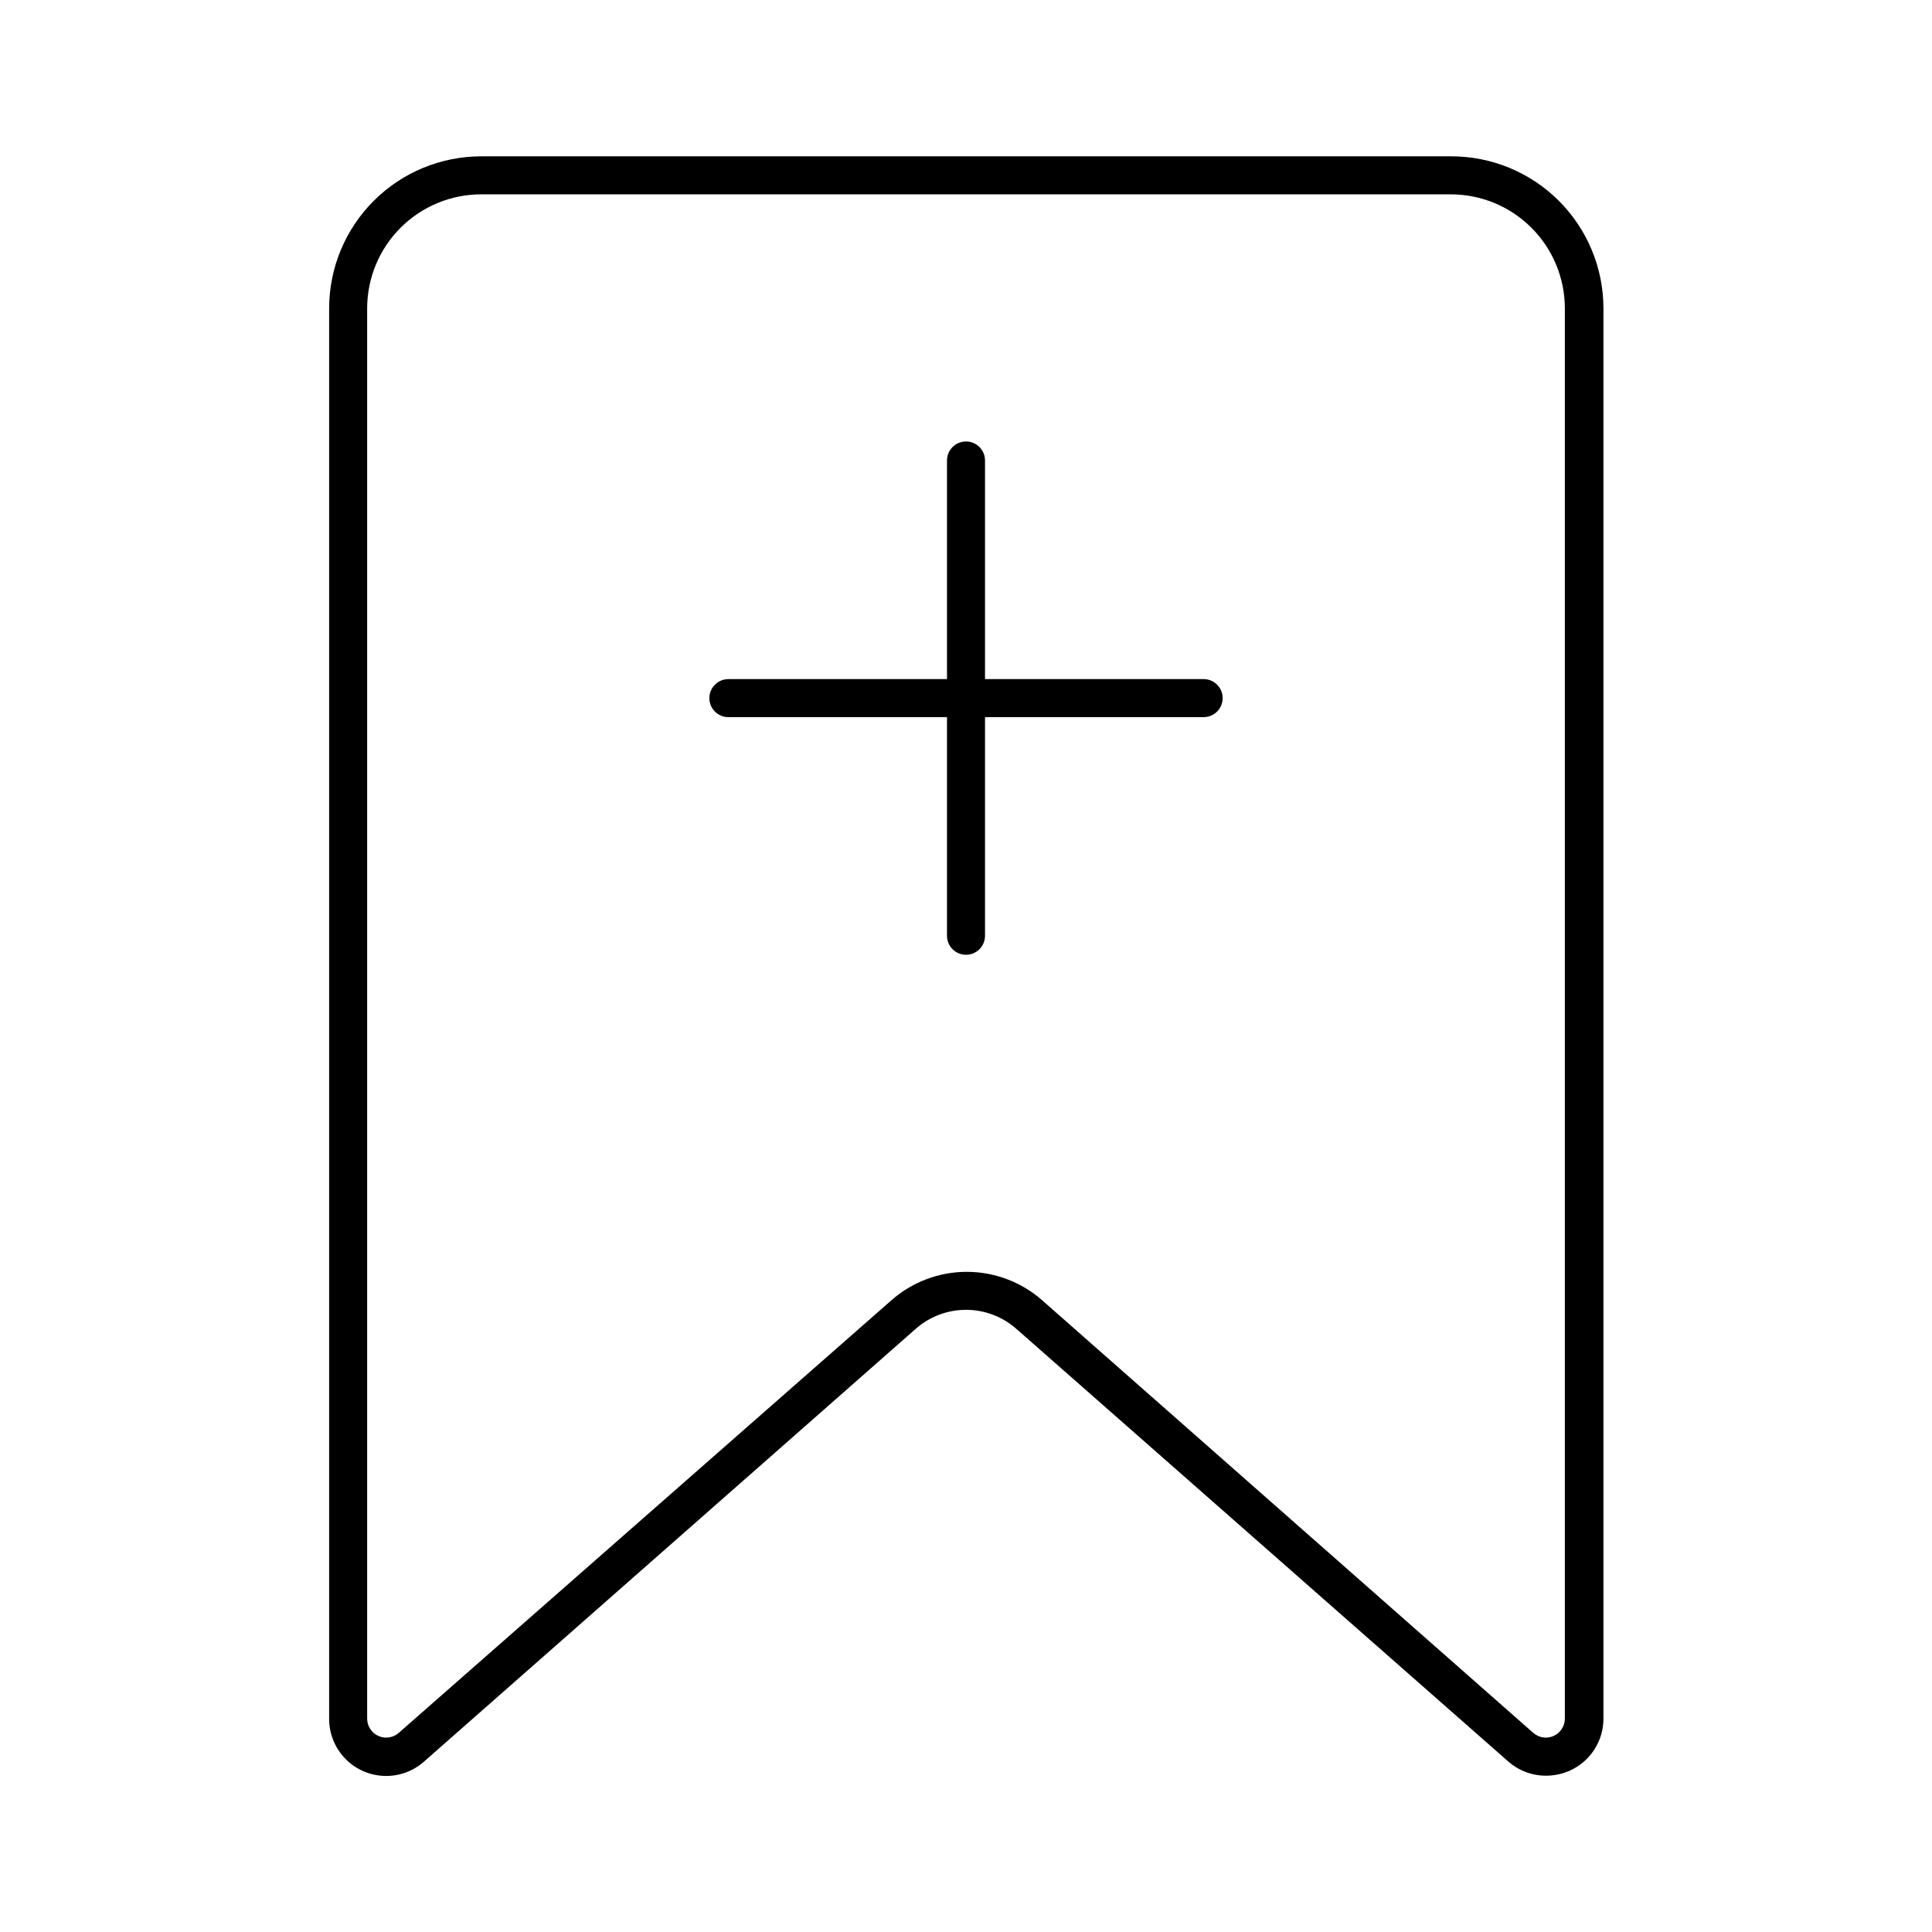 <?xml version="1.0" encoding="UTF-8"?>
<!-- Uploaded to: ICON Repo, www.svgrepo.com, Generator: ICON Repo Mixer Tools -->
<svg fill="#000000" width="800px" height="800px" version="1.1" viewBox="144 144 512 512" xmlns="http://www.w3.org/2000/svg">
 <g>
  <path d="m528.47 185.43h-256.94c-10.691 0-20.941 4.246-28.5 11.805-7.559 7.559-11.805 17.812-11.805 28.5v373.73c-0.02 3.918 1.488 7.691 4.199 10.523s6.414 4.5 10.332 4.648c3.914 0.152 7.738-1.223 10.66-3.836l130.29-114.67c3.676-3.231 8.402-5.012 13.301-5.012 4.894 0 9.621 1.781 13.301 5.012l130.38 114.67c2.781 2.453 6.367 3.797 10.078 3.777 2.172-0.008 4.316-0.473 6.297-1.359 2.644-1.199 4.883-3.133 6.457-5.574 1.57-2.438 2.41-5.277 2.41-8.18v-373.73c0-10.715-4.266-20.988-11.859-28.555-7.59-7.562-17.879-11.789-28.598-11.75zm30.23 414.03c-0.004 1.98-1.168 3.773-2.973 4.586-1.801 0.809-3.906 0.492-5.391-0.809l-130.18-114.67c-5.519-4.844-12.609-7.516-19.953-7.516s-14.434 2.672-19.949 7.516l-130.59 114.67c-1.48 1.301-3.59 1.617-5.391 0.809-1.805-0.812-2.969-2.606-2.973-4.586v-373.73c0-8.016 3.188-15.707 8.855-21.375 5.668-5.668 13.359-8.852 21.375-8.852h256.94c8.02 0 15.707 3.184 21.375 8.852 5.672 5.668 8.855 13.359 8.855 21.375z"/>
  <path d="m462.98 323.97h-57.941v-57.938c0-2.781-2.254-5.039-5.035-5.039-2.785 0-5.039 2.258-5.039 5.039v57.938h-57.938c-2.785 0-5.039 2.258-5.039 5.039s2.254 5.039 5.039 5.039h57.938v57.938c0 2.781 2.254 5.039 5.039 5.039 2.781 0 5.035-2.258 5.035-5.039v-57.938h57.941c2.781 0 5.035-2.258 5.035-5.039s-2.254-5.039-5.035-5.039z"/>
 </g>
</svg>